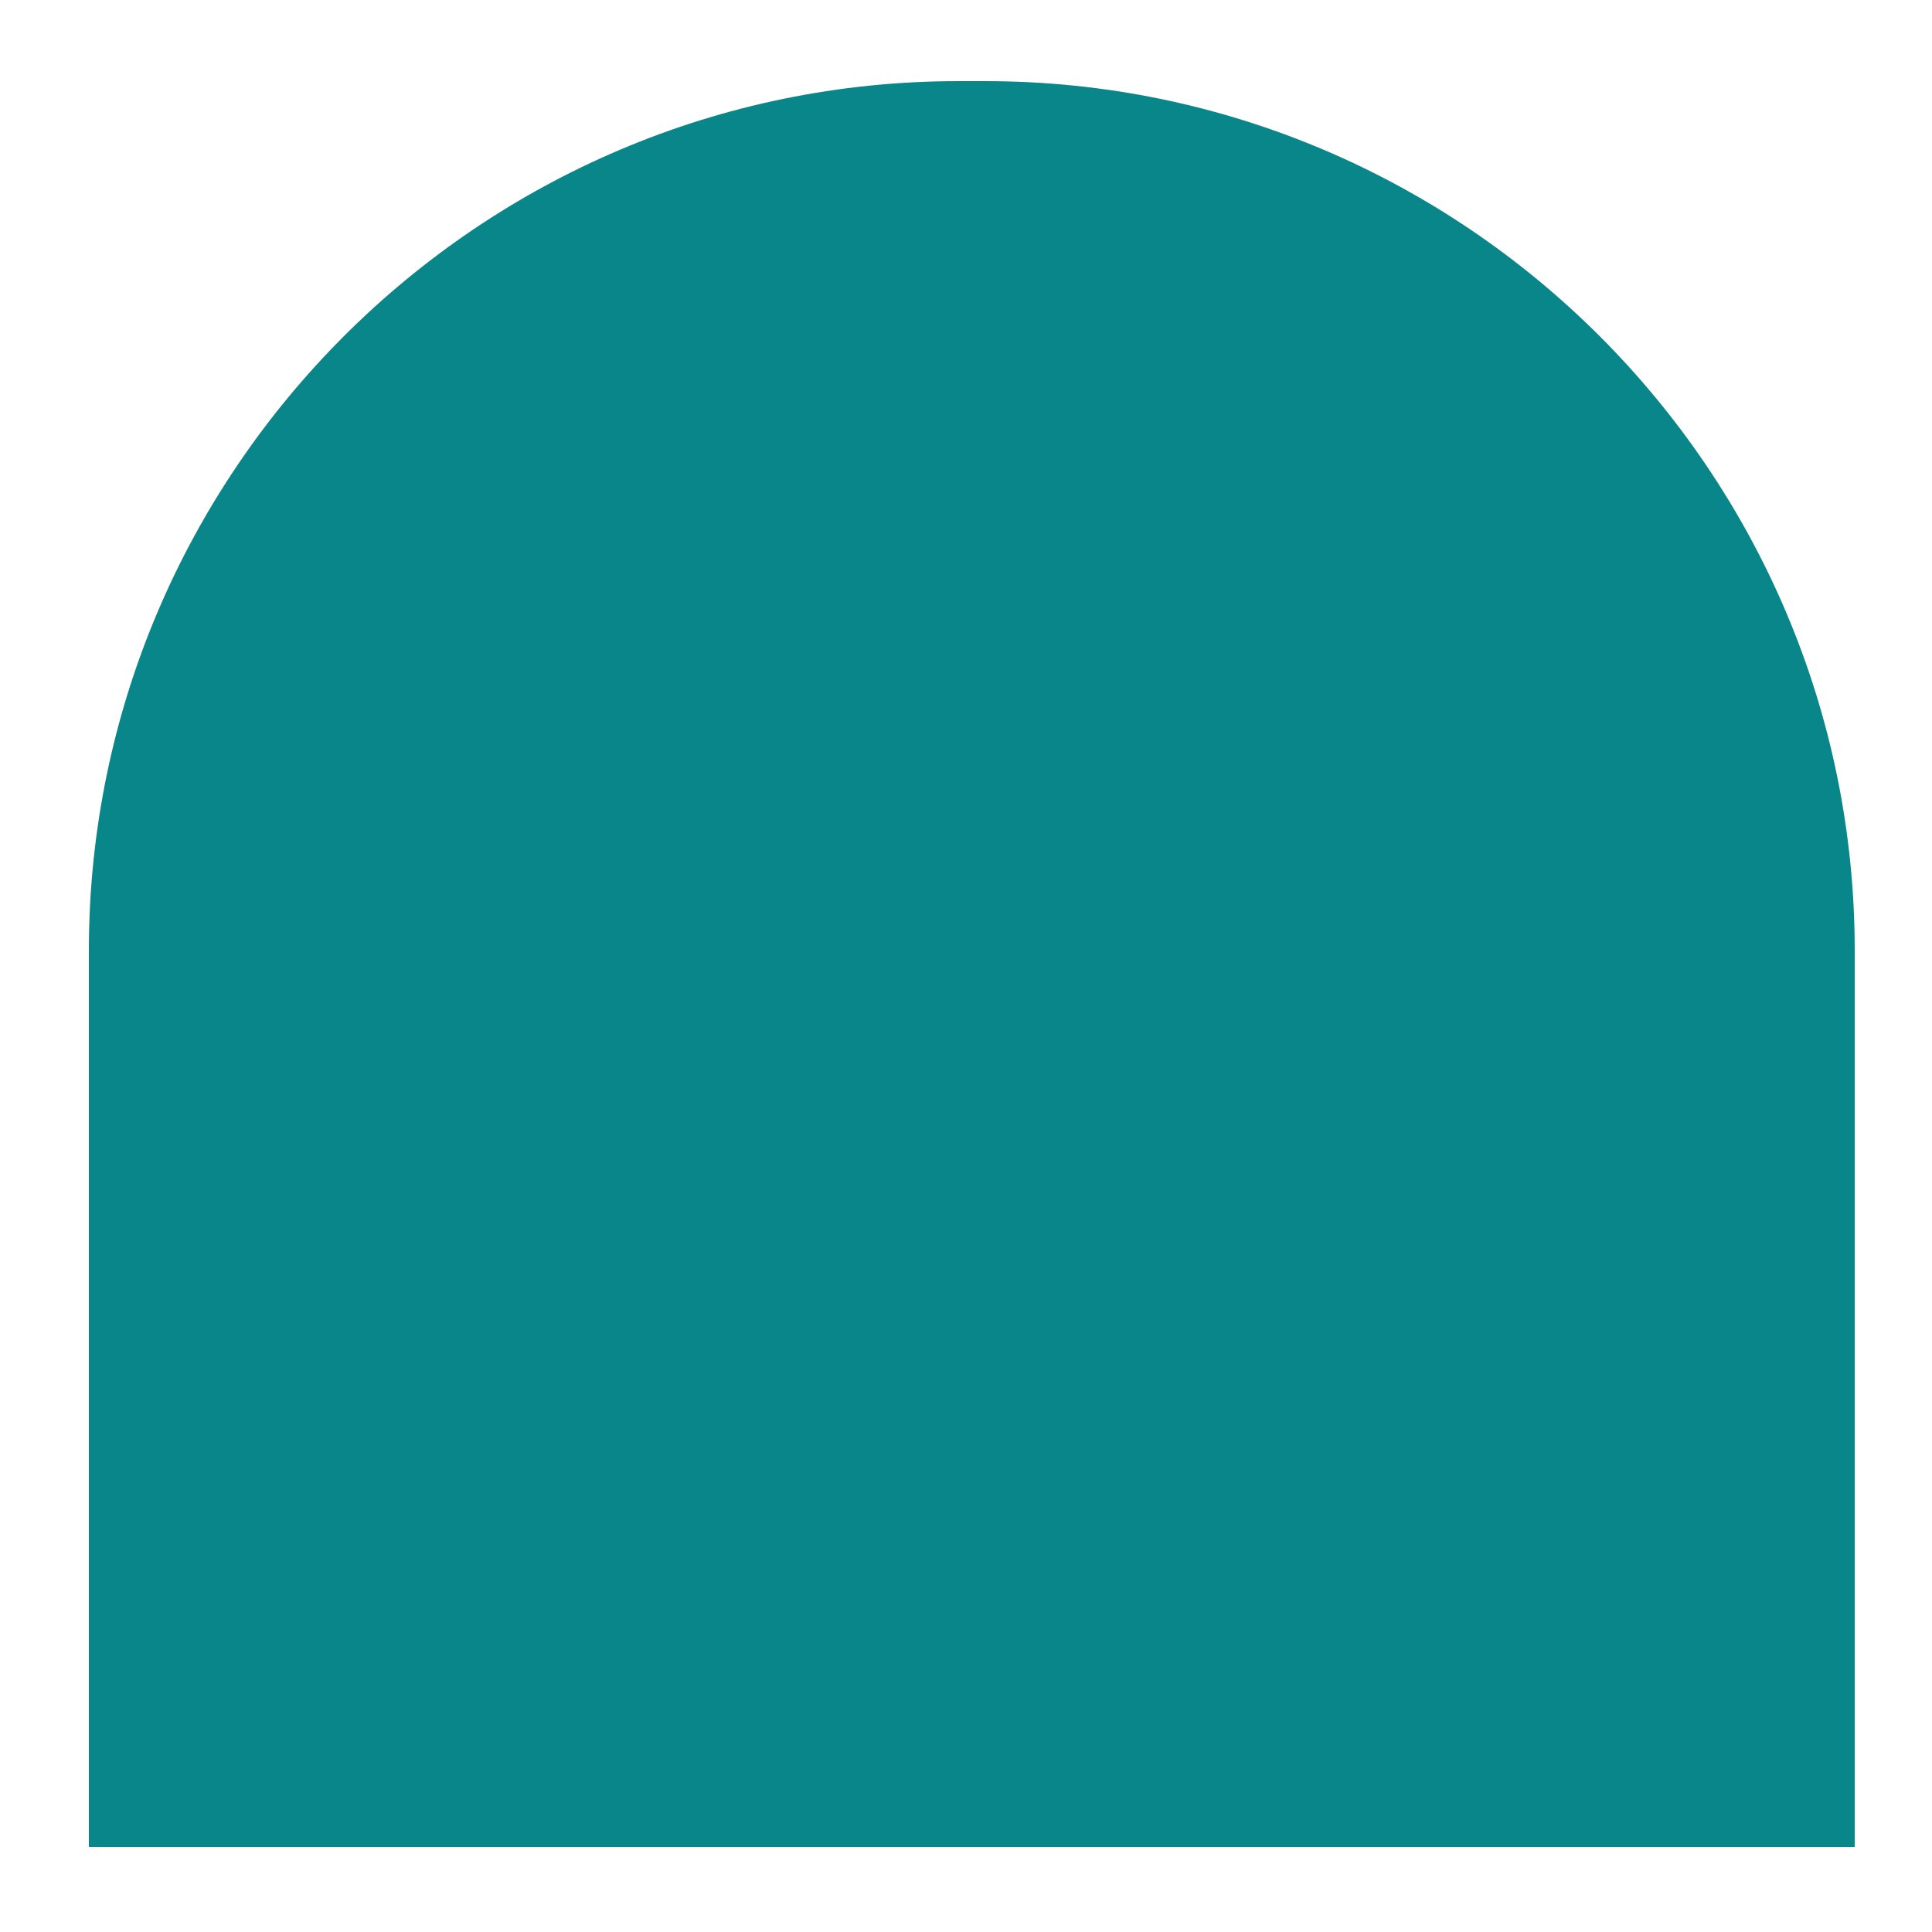 <?xml version="1.0" encoding="UTF-8"?>
<svg id="Layer_1" xmlns="http://www.w3.org/2000/svg" version="1.1" viewBox="0 0 100 100">
  <!-- Generator: Adobe Illustrator 29.5.1, SVG Export Plug-In . SVG Version: 2.1.0 Build 141)  -->
  <defs>
    <style>
      .st0 {
        fill: #08868a;
      }
    </style>
  </defs>
  <path class="st0" d="M49.6,4.2h1.4c24.8,0,45,20.2,45,45v46.4H4.6v-46.4C4.6,24.4,24.8,4.2,49.6,4.2Z"/>
</svg>